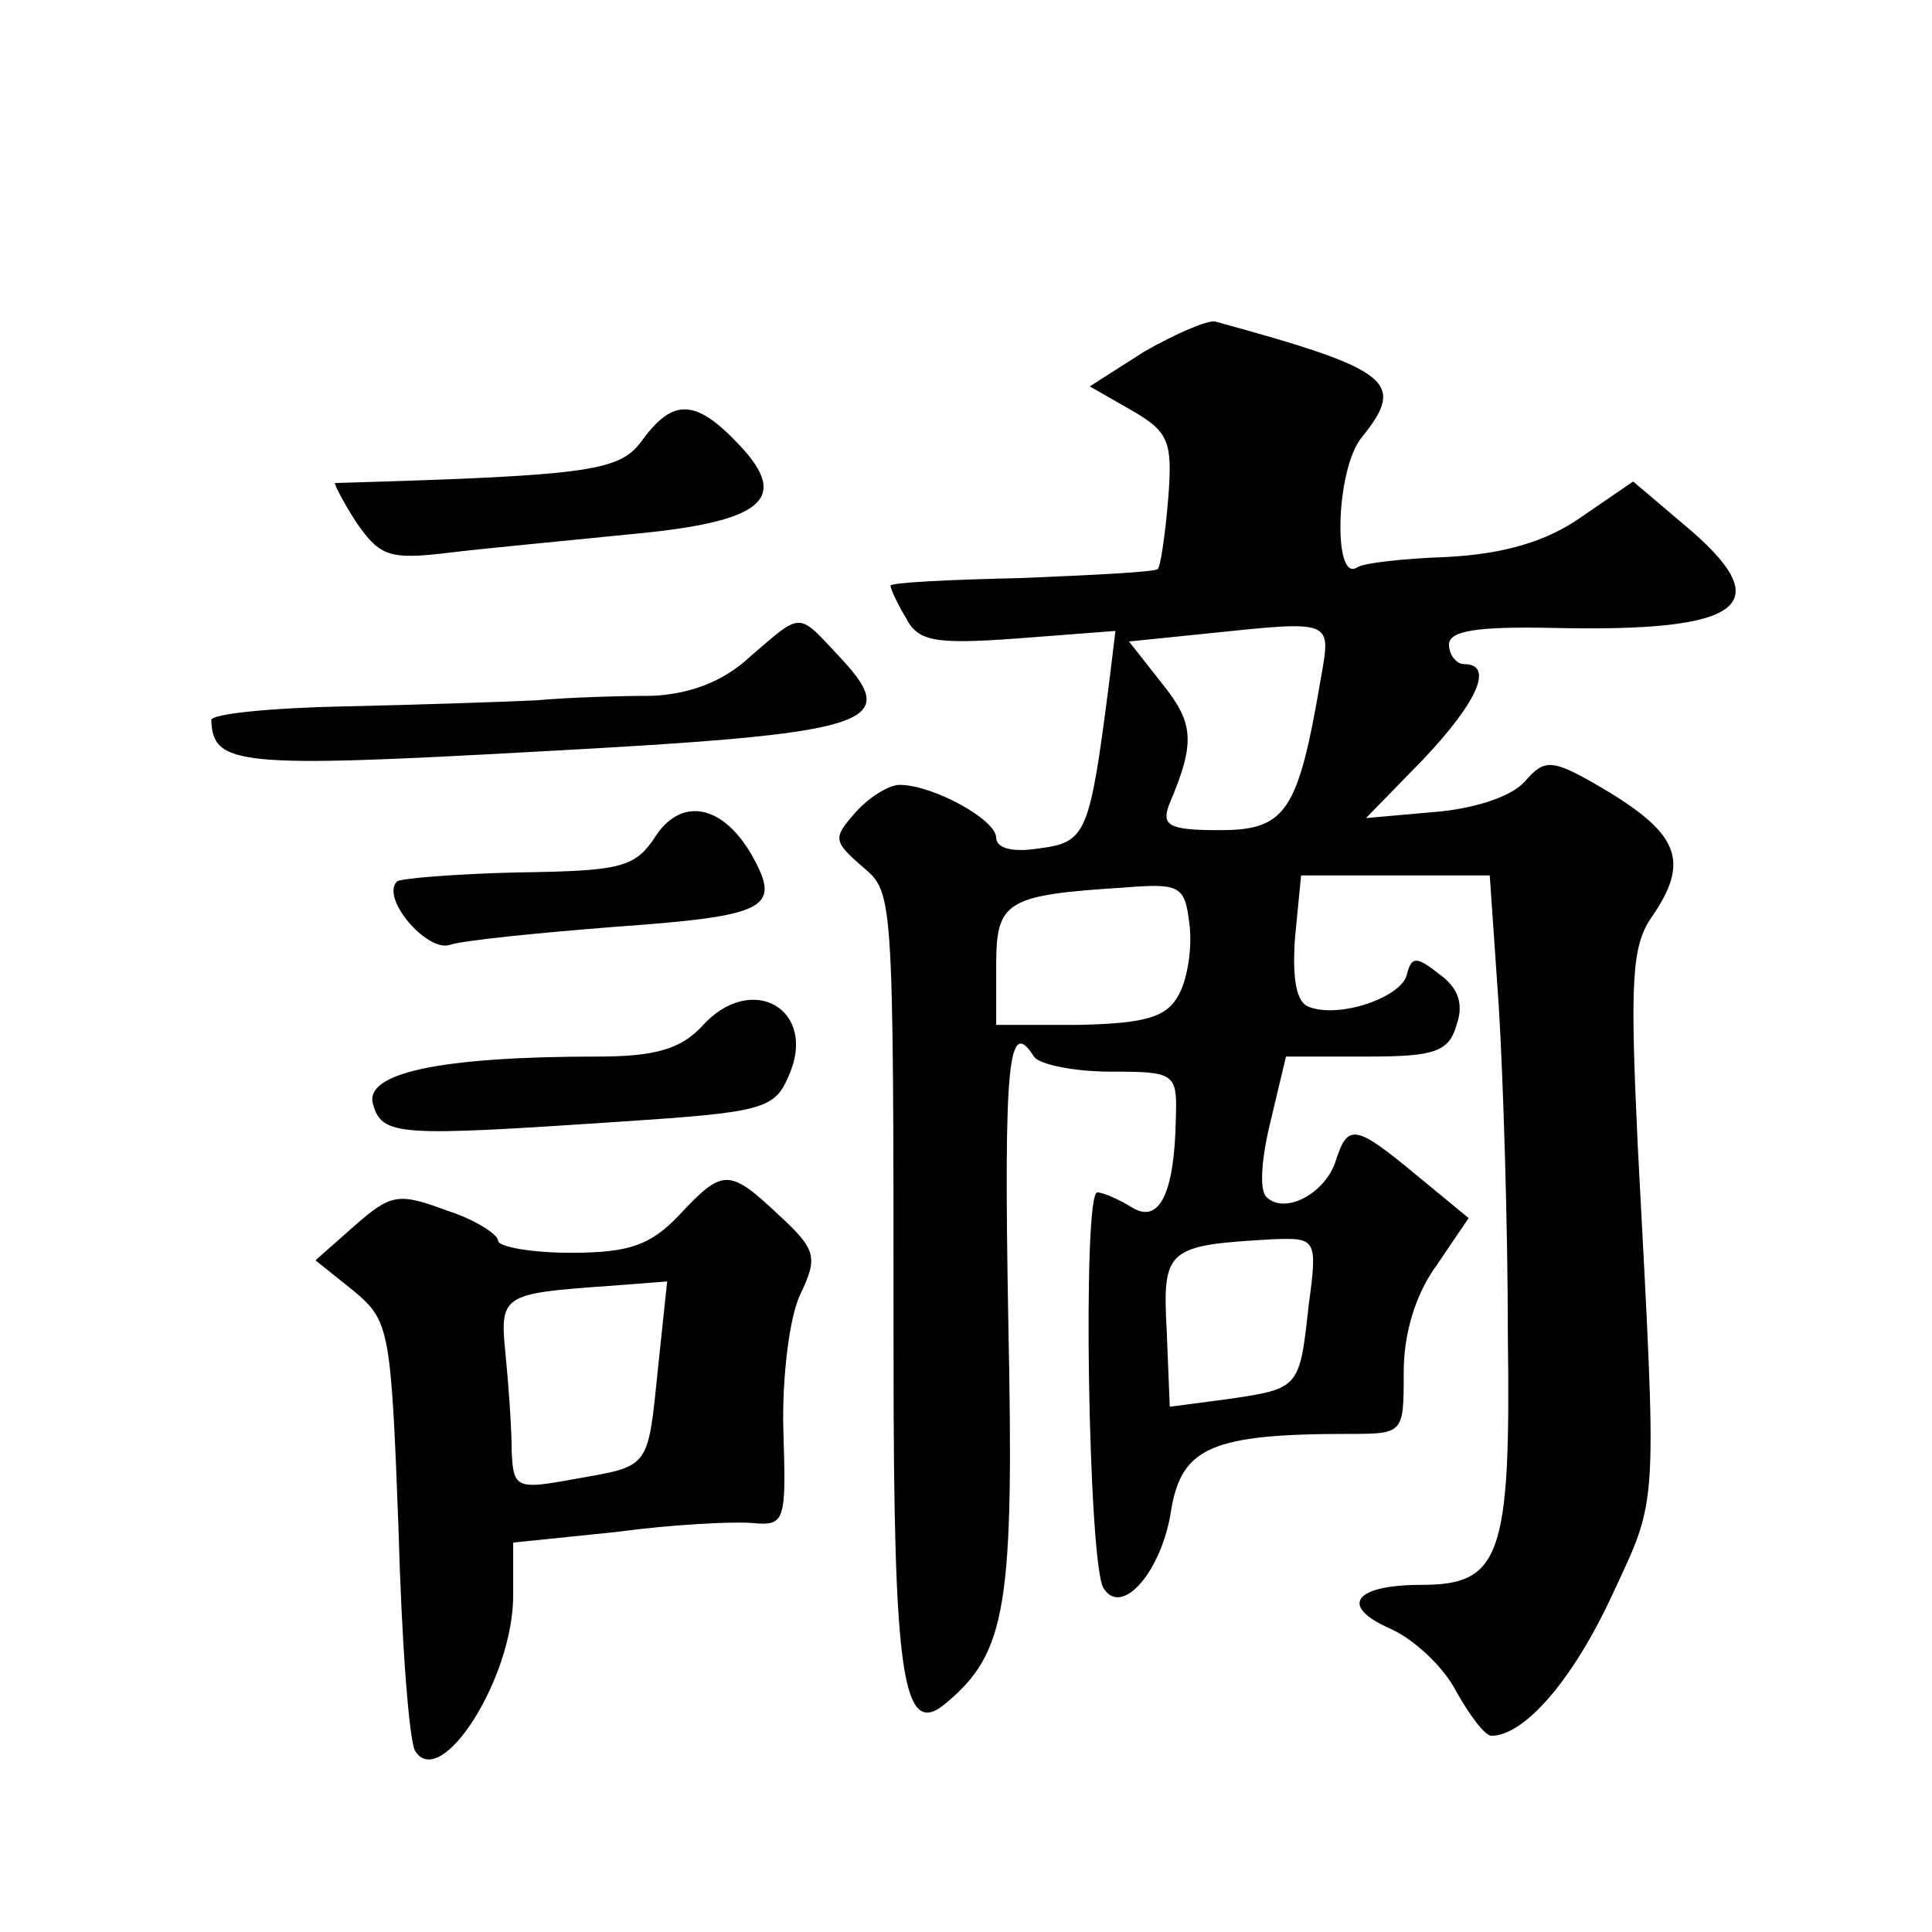 <?xml version="1.0" standalone="no"?>
<!DOCTYPE svg PUBLIC "-//W3C//DTD SVG 20010904//EN"
 "http://www.w3.org/TR/2001/REC-SVG-20010904/DTD/svg10.dtd">
<svg version="1.0" xmlns="http://www.w3.org/2000/svg"
 width="128pt" height="128pt" viewBox="0 0 128 128"
 preserveAspectRatio="xMidYMid meet">
<g transform="translate(0,128) scale(0.1,-0.1)"
fill="#0" stroke="none">
<path d="M758 1047 l-36 -23 28 -16 c24 -14 27 -20 24 -58 -2 -24 -5 -45 -7 -47
-2 -2 -43 -4 -91 -6 -47 -1 -86 -3 -86 -5 0 -2 4 -11 10 -21 8 -16 19 -18 74 -14
l65 5 -4 -33 c-13 -101 -15 -107 -46 -111 -18 -3 -29 0 -29 7 0 12 -42 35 -64 35
-7 0 -20 -8 -29 -18 -15 -17 -15 -19 3 -35 22 -19 22 -9 22 -327 0 -210 6 -252
34 -229 41 34 46 64 42 255 -3 170 0 201 17 174 3 -5 26 -10 51 -10 43 0 44 -1
43 -32 -1 -49 -11 -69 -29 -58 -8 5 -19 10 -23 10 -10 0 -6 -245 4 -262 12 -20
39 11 45 52 7 41 27 50 117 50 37 0 37 0 37 41 0 26 8 52 22 71 l21 31 -34 28 c-41
34 -46 35 -54 10 -7 -22 -34 -36 -46 -24 -5 5 -3 27 3 51 l10 42 54 0 c44 0 54
3 59 21 5 14 1 25 -12 34 -15 12 -18 11 -21 -1 -4 -15 -45 -29 -65 -21 -8 3 -11
18 -9 46 l4 41 63 0 62 0 6 -87 c3 -49 6 -147 6 -219 2 -145 -5 -164 -57 -164 -45
0 -55 -14 -21 -29 16 -7 36 -26 44 -42 9 -16 19 -29 23 -29 22 0 54 37 80 93 31
67 30 52 17 299 -5 107 -4 131 9 150 25 36 19 54 -26 82 -40 24 -44 24 -58 8 -9
-10 -34 -18 -60 -20 l-45 -4 38 39 c36 38 47 63 27 63 -5 0 -10 6 -10 13 0 9 18
12 68 11 128 -3 152 15 87 69 l-33 28 -35 -24 c-23 -16 -51 -24 -88 -26 -29 -1
-56 -4 -60 -7 -16 -10 -14 65 3 86 30 37 20 45 -97 77 -5 1 -26 -8 -47 -20z m117
-217 c-15 -88 -23 -100 -67 -100 -34 0 -39 3 -33 18 17 40 16 53 -5 79 l-22 28
49 5 c87 9 85 10 78 -30z m-94 -209 c-8 -15 -22 -19 -66 -20 l-55 0 0 39 c0 43
6 47 85 52 37 3 40 1 43 -24 2 -15 -1 -36 -7 -47z m86 -206 c-6 -55 -6 -55 -54
-62 l-38 -5 -2 50 c-3 55 0 57 71 61 28 1 29 0 23 -44z M426 989 c-15 -21 -31 -24
-204 -29 -1 0 5 -12 14 -26 16 -23 22 -25 63 -20 25 3 79 8 118 12 88 8 107 23
73 59 -29 31 -44 31 -64 4z M497 845 c-18 -17 -41 -25 -65 -26 -20 0 -55 -1 -77
-3 -22 -1 -79 -3 -127 -4 -49 -1 -88 -5 -88 -9 1 -30 17 -32 215 -21 223 12 243
18 202 62 -29 31 -25 31 -60 1z M435 727 c-14 -22 -23 -24 -92 -25 -42 -1 -78 -4
-80 -6 -11 -11 20 -47 35 -42 9 3 59 8 110 12 98 7 109 12 92 44 -19 36 -47 43
-65 17z M465 600 c-14 -15 -31 -20 -69 -20 -105 0 -154 -11 -149 -31 6 -22 16 -22
166 -12 90 6 100 8 109 29 21 45 -24 71 -57 34z M450 475 c-19 -20 -33 -25 -72
-25 -26 0 -48 4 -48 8 0 4 -15 14 -34 20 -32 12 -37 11 -61 -10 l-26 -23 25 -20
c24 -20 25 -25 30 -157 2 -75 7 -141 11 -148 17 -27 65 48 65 103 l0 35 68 7 c37
5 77 7 90 6 22 -2 23 0 21 61 -1 35 4 75 11 90 12 25 11 30 -14 53 -33 31 -37 31
-66 0z m-14 -101 c-7 -68 -5 -65 -56 -74 -38 -7 -40 -6 -41 19 0 14 -2 43 -4 63
-4 40 -3 41 68 46 l39 3 -6 -57z"/>
</g>
</svg>
